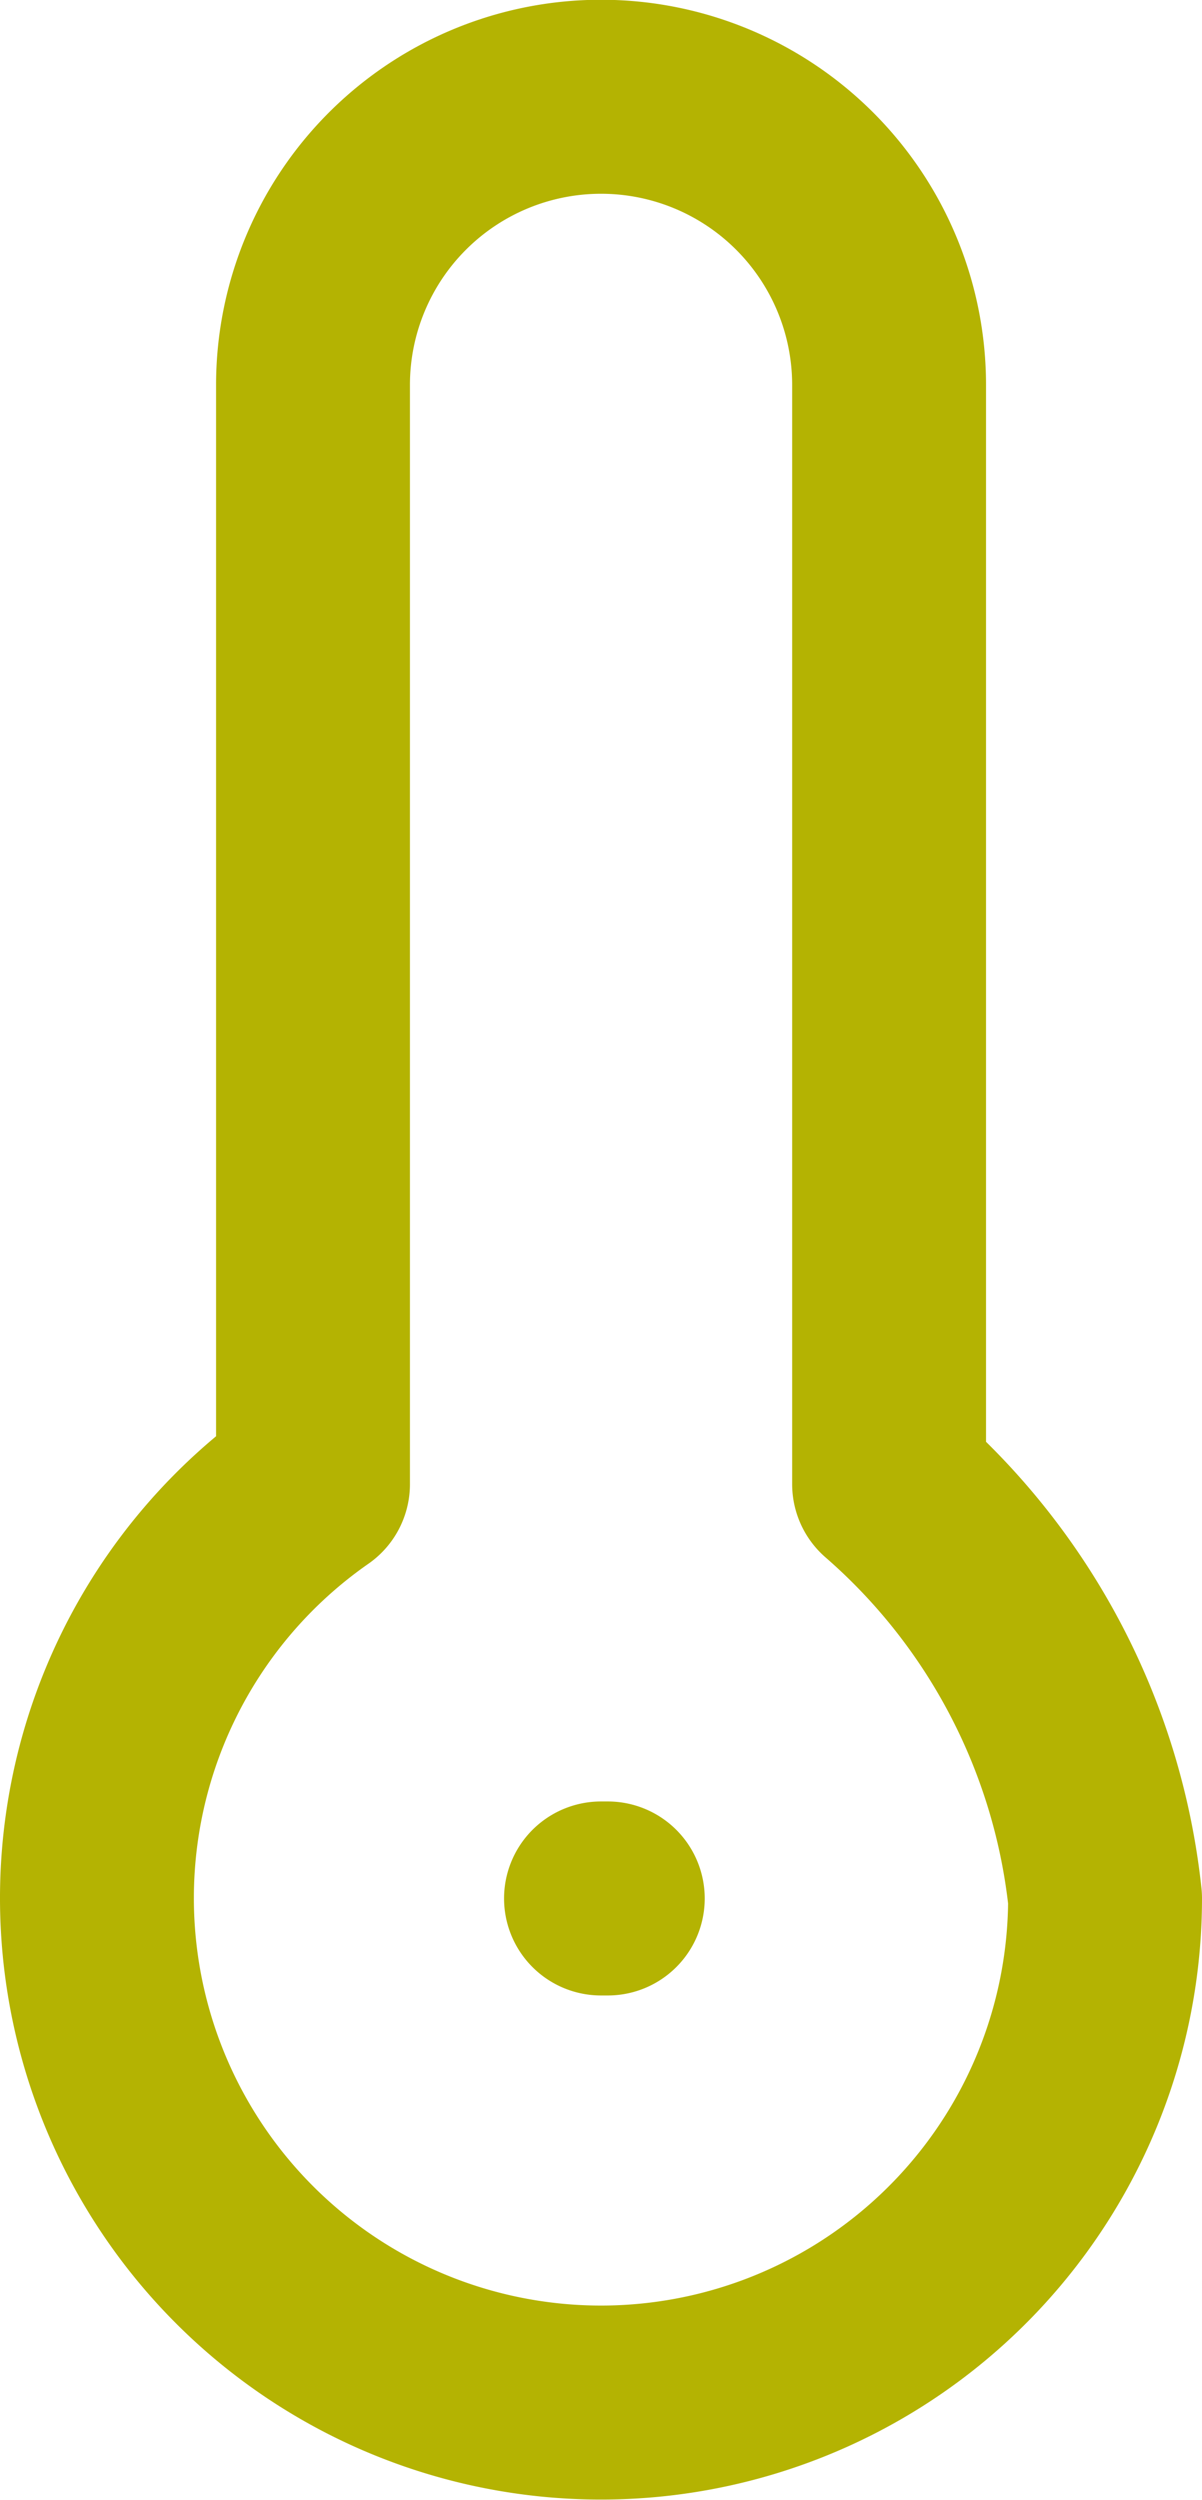 <?xml version="1.0" encoding="UTF-8"?>
<svg xmlns="http://www.w3.org/2000/svg" width="12.4" height="25.771" viewBox="0 0 12.4 25.771">
  <path id="temperature-04" d="M13,20.971h.07m5.13,0A5.2,5.2,0,1,1,10.029,16.7V5.369a2.971,2.971,0,0,1,5.943,0V16.7A6.587,6.587,0,0,1,18.2,20.971Z" transform="translate(-6.8 -1.4)" fill="none" stroke="#b4b302" stroke-linecap="round" stroke-linejoin="round" stroke-width="2"></path>
</svg>

